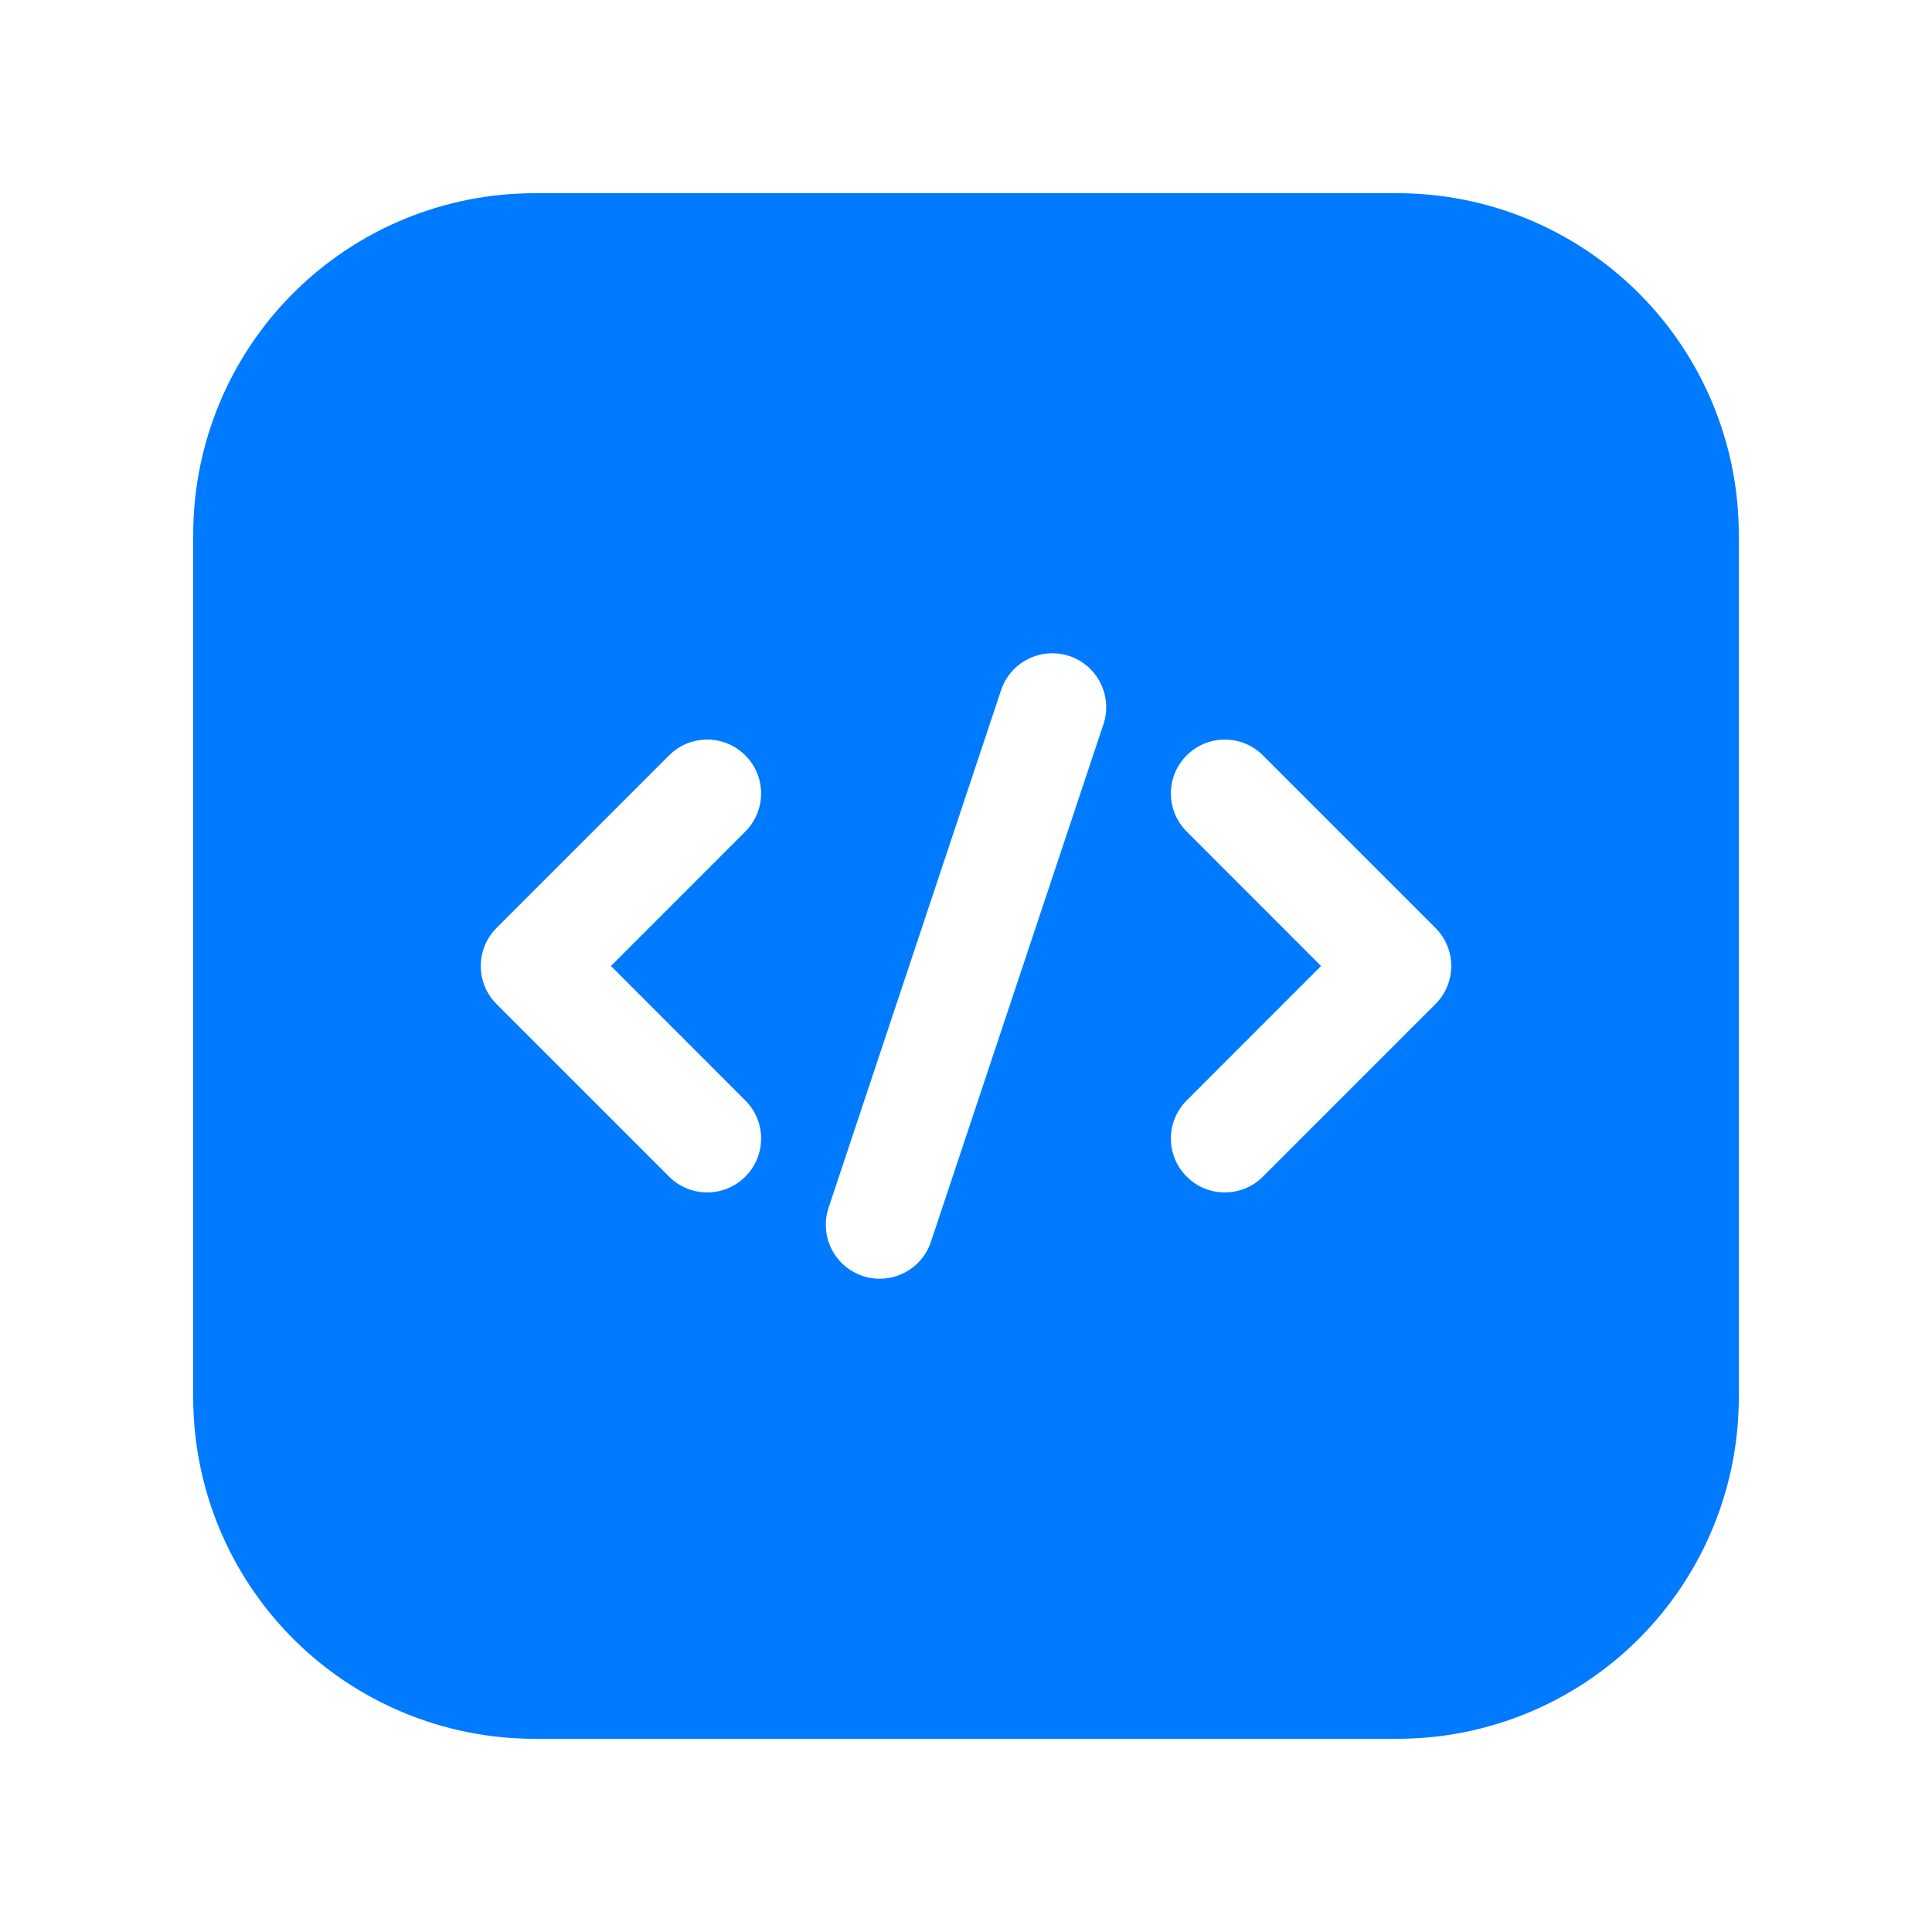<?xml version="1.0" encoding="UTF-8"?> <svg xmlns="http://www.w3.org/2000/svg" width="50" height="50" viewBox="0 0 50 50" fill="none"><path fill-rule="evenodd" clip-rule="evenodd" d="M45 13.837C45 11.493 44.07 9.246 42.412 7.588C40.754 5.93 38.507 5 36.163 5H13.837C11.493 5 9.246 5.93 7.588 7.588C5.93 9.246 5 11.493 5 13.837V36.163C5 38.507 5.93 40.754 7.588 42.412C9.246 44.07 11.493 45 13.837 45H36.163C38.507 45 40.754 44.07 42.412 42.412C44.07 40.754 45 38.507 45 36.163V13.837ZM25.908 17.861L21.443 31.257C21.201 31.988 21.595 32.779 22.326 33.022C23.058 33.264 23.848 32.87 24.092 32.139L28.557 18.743C28.799 18.012 28.405 17.221 27.674 16.978C26.942 16.736 26.152 17.13 25.908 17.861ZM30.712 21.521L34.189 25L30.712 28.479C30.166 29.022 30.166 29.908 30.712 30.451C31.255 30.996 32.141 30.996 32.684 30.451L37.149 25.986C37.694 25.441 37.694 24.559 37.149 24.014L32.684 19.549C32.141 19.004 31.255 19.004 30.712 19.549C30.166 20.092 30.166 20.978 30.712 21.521ZM17.316 19.549L12.851 24.014C12.306 24.559 12.306 25.441 12.851 25.986L17.316 30.451C17.86 30.996 18.745 30.996 19.288 30.451C19.834 29.908 19.834 29.022 19.288 28.479L15.811 25L19.288 21.521C19.834 20.978 19.834 20.092 19.288 19.549C18.745 19.004 17.86 19.004 17.316 19.549Z" fill="#007AFF"></path></svg> 
